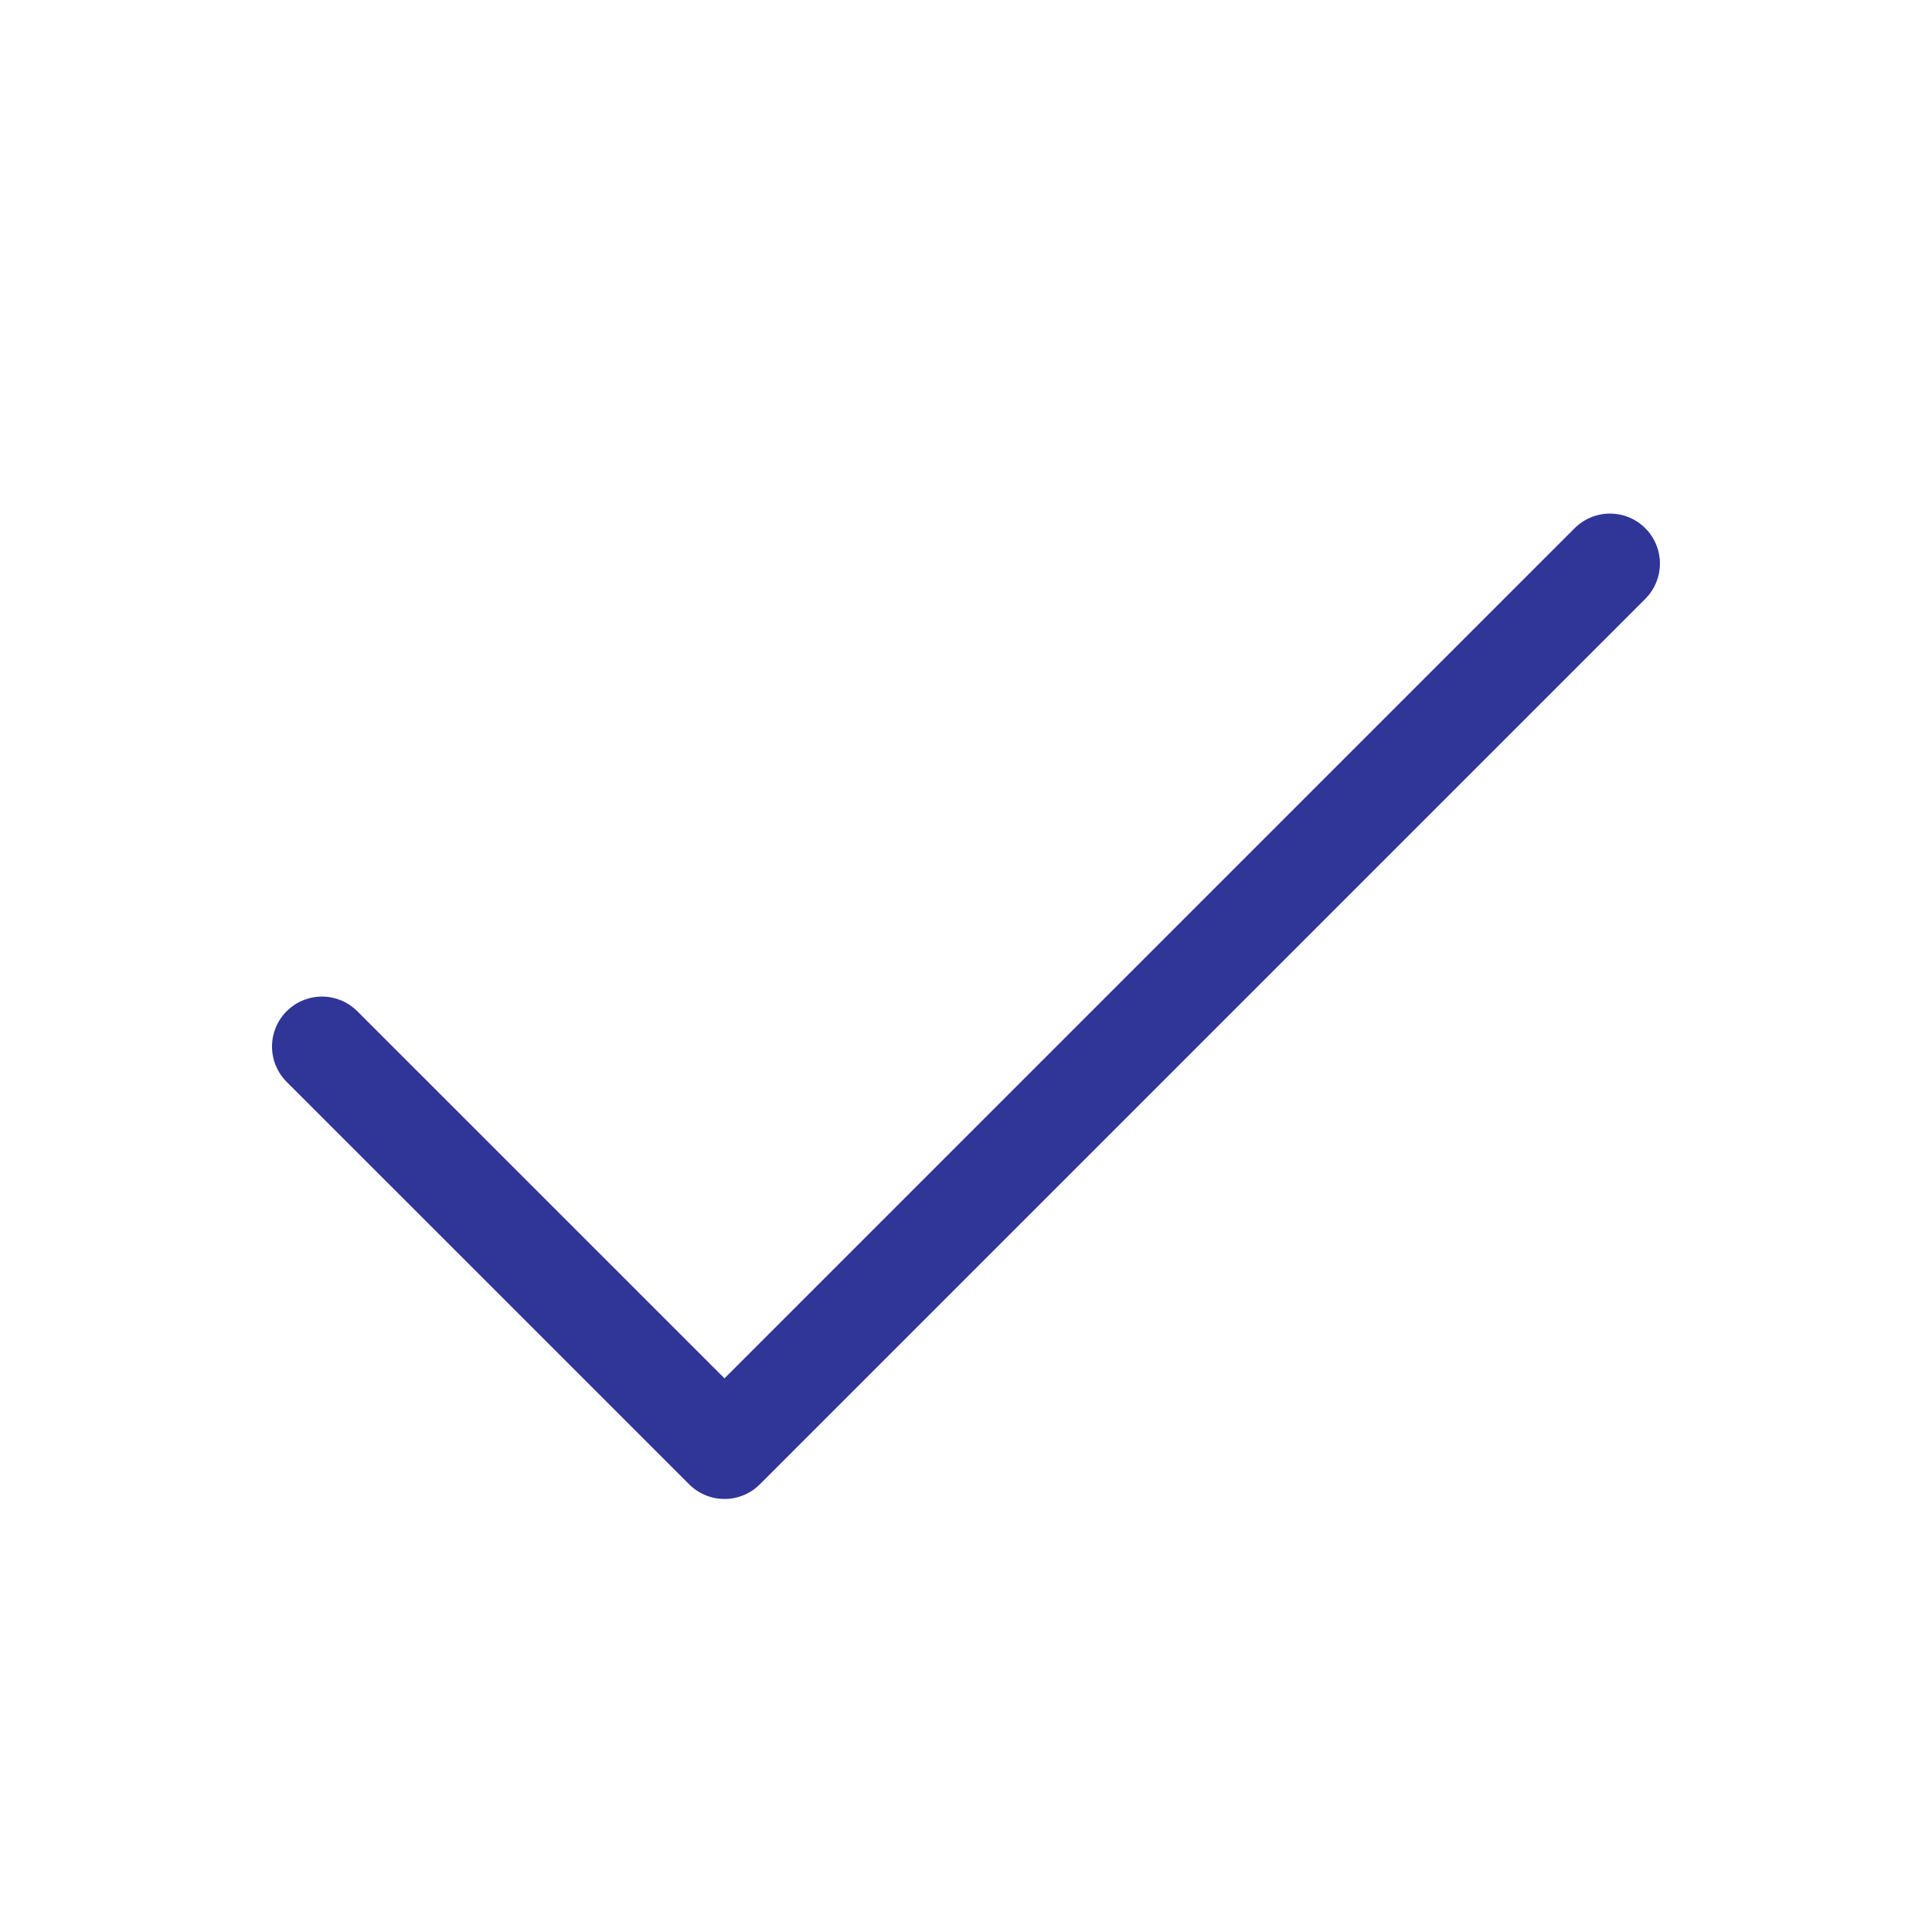 <svg width="29" height="29" viewBox="0 0 29 29" fill="none" xmlns="http://www.w3.org/2000/svg">
<path d="M24.166 8.459L10.875 21.75L4.833 15.709" stroke="#303697" stroke-width="1.5" stroke-linecap="round" stroke-linejoin="round"/>
</svg>
